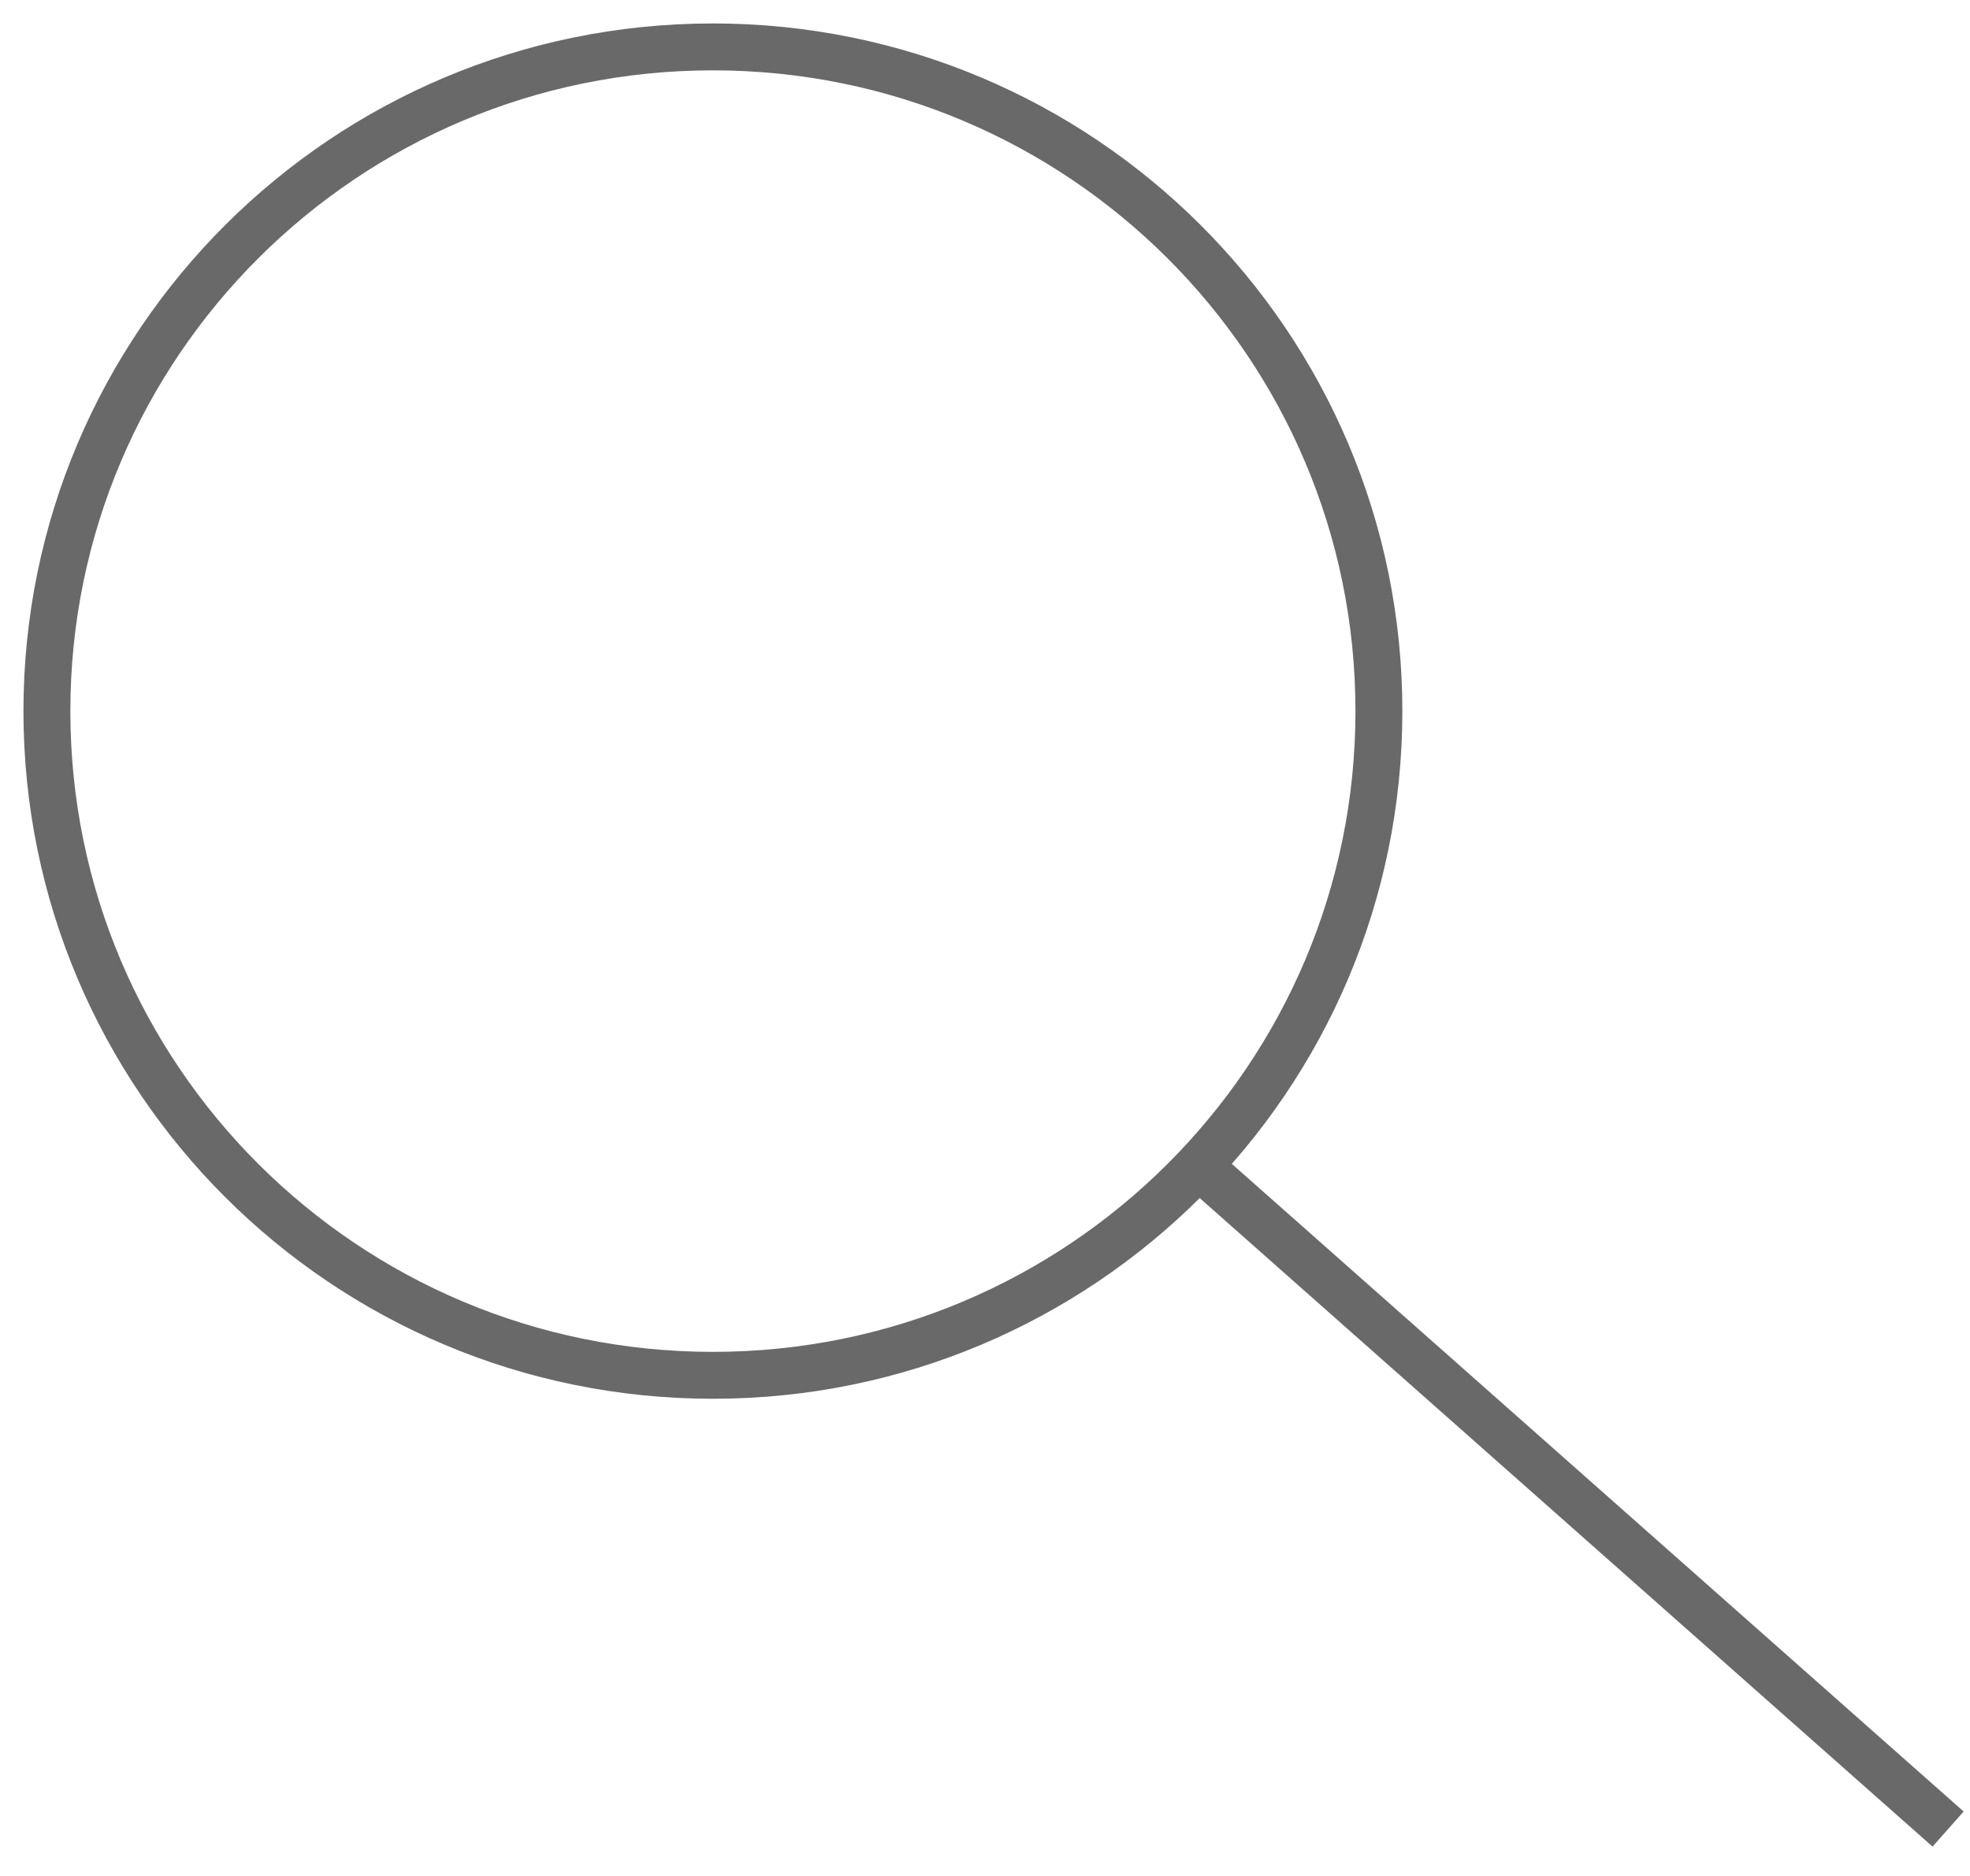 <?xml version="1.0" encoding="UTF-8"?> <svg xmlns="http://www.w3.org/2000/svg" width="42" height="40" viewBox="0 0 42 40" fill="none"> <path d="M15.199 29.325C23.041 29.325 29.398 22.984 29.398 15.162C29.398 7.341 23.041 1 15.199 1C7.357 1 1 7.341 1 15.162C1 22.984 7.357 29.325 15.199 29.325Z" stroke="#696969" stroke-miterlimit="10"></path> <path d="M25.481 24.793L41.533 39" stroke="#696969" stroke-miterlimit="10"></path> </svg> 